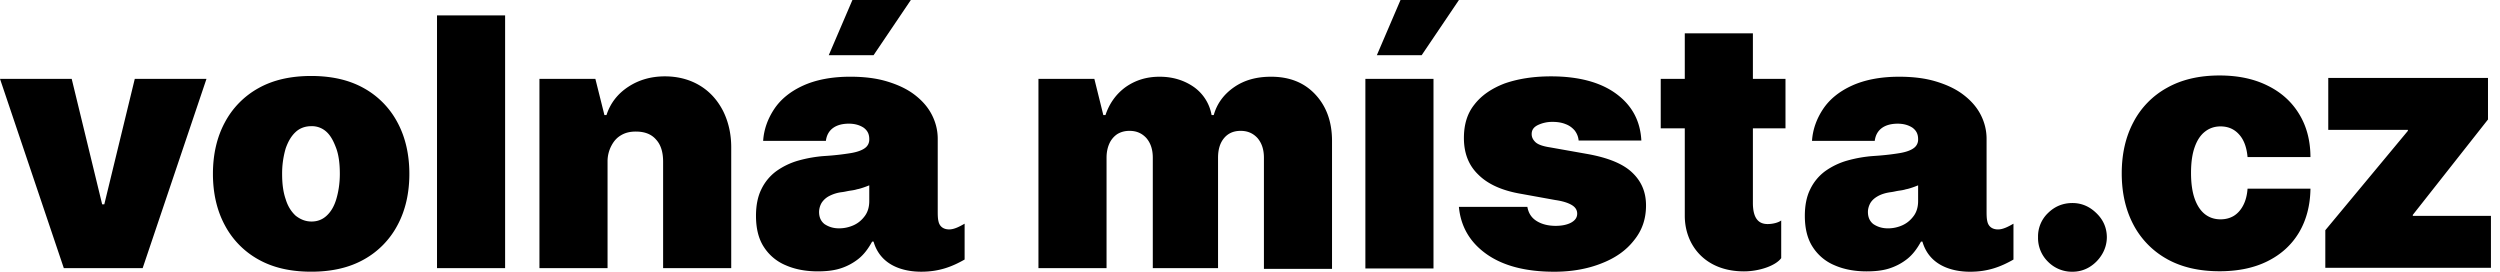 <svg xmlns="http://www.w3.org/2000/svg" width="184" height="20" fill="none" viewBox="0 0 184 20"><path fill="#000" fill-rule="evenodd" d="M100.492 19.735V5.805h5.013V19.76h-5.013v-.026Zm.844-15.672L103.078 0h4.3l-2.744 4.063h-3.298Zm-64.16 15.67v-18.6h-5.012v18.6h5.013Zm-14.275.264c-1.504 0-2.797-.29-3.878-.897a6.196 6.196 0 0 1-2.48-2.533c-.58-1.081-.871-2.348-.871-3.772 0-1.425.29-2.691.87-3.773a6.196 6.196 0 0 1 2.48-2.533c1.082-.607 2.375-.897 3.879-.897s2.796.29 3.878.897a6.196 6.196 0 0 1 2.48 2.533c.58 1.082.87 2.348.87 3.773 0 1.424-.29 2.69-.87 3.772a6.196 6.196 0 0 1-2.48 2.533c-1.082.607-2.374.897-3.878.897Zm.026-3.693c.422 0 .792-.132 1.108-.423.317-.29.554-.686.713-1.213.158-.528.264-1.161.264-1.873 0-.74-.08-1.372-.264-1.874-.185-.5-.396-.923-.713-1.213a1.576 1.576 0 0 0-1.108-.422c-.448 0-.844.132-1.16.422-.317.29-.555.686-.74 1.213a6.544 6.544 0 0 0-.263 1.874c0 .738.079 1.345.264 1.873.158.527.422.923.738 1.213.343.264.713.423 1.161.423Zm-7.73-10.5L10.5 19.733H4.696L0 5.804h5.277l2.242 9.233h.158L9.92 5.803h5.277Zm29.519 6.095v7.836h-5.013V5.804h4.116l.66 2.638-.005.01.005.017h.158c.29-.897.844-1.583 1.61-2.084.764-.501 1.661-.765 2.69-.765.976 0 1.847.237 2.586.686.738.448 1.292 1.082 1.688 1.847.396.791.607 1.688.607 2.69v8.892h-5.013v-7.836c0-.686-.158-1.24-.527-1.636-.343-.395-.845-.58-1.478-.58-.422 0-.765.079-1.081.264-.317.184-.528.422-.713.765a2.47 2.47 0 0 0-.29 1.187ZM76.43 5.806v13.93h5.012V11.61c0-.422.08-.765.212-1.055.131-.29.343-.528.58-.686.264-.159.554-.238.897-.238.528 0 .923.185 1.24.528.317.37.475.844.475 1.45v8.127h4.802V11.61c0-.633.158-1.108.448-1.451.29-.343.686-.528 1.214-.528.527 0 .923.185 1.24.528.316.37.475.844.475 1.45v8.18h5.012v-9.42c0-1.424-.422-2.558-1.24-3.429-.817-.87-1.9-1.293-3.245-1.293-1.055 0-1.952.238-2.717.765-.765.528-1.267 1.214-1.504 2.058h-.158a3.207 3.207 0 0 0-1.293-2.058c-.712-.5-1.557-.765-2.533-.765s-1.794.264-2.506.765c-.686.502-1.188 1.188-1.478 2.058h-.158l-.66-2.664H76.43Zm39.757 4.536h4.617c-.079-1.477-.712-2.611-1.873-3.456-1.161-.844-2.77-1.266-4.776-1.266-1.319 0-2.453.185-3.429.528-.95.369-1.689.87-2.217 1.556-.527.66-.765 1.478-.765 2.454 0 1.108.343 2.005 1.056 2.69.712.713 1.767 1.188 3.192 1.425l2.48.449c.554.08.95.211 1.214.37.264.158.395.369.395.633 0 .29-.158.5-.448.66-.29.157-.686.237-1.135.237-.58 0-1.055-.132-1.424-.37-.37-.237-.581-.58-.66-1.029h-5.039c.132 1.425.791 2.586 2.005 3.457 1.214.87 2.876 1.319 5.013 1.319 1.293 0 2.454-.211 3.456-.607 1.029-.396 1.821-.95 2.401-1.689.607-.738.897-1.583.897-2.585 0-1.03-.369-1.82-1.055-2.454-.686-.633-1.768-1.055-3.193-1.319l-2.823-.501c-.527-.08-.897-.211-1.081-.396-.185-.185-.264-.37-.264-.58 0-.29.132-.502.448-.66a2.45 2.45 0 0 1 1.108-.237c.343 0 .66.052.924.158.29.105.501.264.686.475.158.21.264.448.29.738Zm-54.425 6.464c.369 0 .738-.08 1.081-.237.343-.159.607-.396.818-.686.211-.29.317-.66.317-1.082V13.64c-.132.053-.264.106-.422.158-.159.053-.317.106-.475.132-.159.053-.343.08-.528.106-.084.012-.167.03-.253.047a4.046 4.046 0 0 1-.327.058 2.694 2.694 0 0 0-.95.29 1.46 1.46 0 0 0-.554.502 1.371 1.371 0 0 0-.185.66c0 .395.132.685.396.896.316.212.66.317 1.081.317Zm-.766-12.743L62.738 0h4.3l-2.744 4.063h-3.298Zm6.807 15.935c-1.24 0-2.981-.395-3.509-2.216h-.105c-.29.528-.607.95-1.003 1.267a4.118 4.118 0 0 1-1.345.712c-.502.158-1.056.211-1.663.211-.896 0-1.688-.158-2.348-.449a3.5 3.5 0 0 1-1.609-1.345c-.396-.607-.58-1.372-.58-2.295 0-.765.132-1.425.395-1.953a3.557 3.557 0 0 1 1.082-1.319 5.24 5.24 0 0 1 1.636-.791 9.645 9.645 0 0 1 2.005-.343 18.922 18.922 0 0 0 1.873-.211c.475-.08.818-.211 1.03-.37a.752.752 0 0 0 .316-.633v-.026c0-.37-.132-.634-.422-.845-.29-.184-.634-.29-1.082-.29-.475 0-.87.106-1.161.317-.29.21-.475.527-.528.95h-4.617c.053-.845.343-1.636.818-2.349.475-.712 1.187-1.292 2.11-1.714.924-.423 2.085-.66 3.483-.66 1.003 0 1.9.106 2.691.343.792.237 1.478.554 2.032.976.554.422.976.897 1.266 1.451.29.554.449 1.161.449 1.794v5.277c0 .29 0 .58.053.791.079.396.369.607.791.607.37 0 .765-.21 1.135-.422v2.638c-.924.528-1.874.897-3.193.897Zm72.235-3.428a2.575 2.575 0 0 1-1.081.237c-.422 0-.765-.105-1.082-.316-.264-.211-.396-.502-.396-.897 0-.238.08-.475.185-.66.132-.211.317-.37.554-.501.238-.132.554-.238.95-.29.115-.015.223-.037.327-.059.086-.018.17-.035.253-.047.185-.026.37-.053.528-.106.158-.026.317-.079.475-.131.158-.053.29-.106.422-.159v1.161c0 .422-.106.792-.317 1.082-.211.29-.475.527-.818.686Zm1.452 1.213c.527 1.82 2.269 2.217 3.509 2.217 1.319 0 2.268-.37 3.192-.897v-2.639c-.37.211-.765.422-1.135.422-.422 0-.712-.21-.791-.606-.053-.212-.053-.502-.053-.792v-5.277c0-.633-.158-1.24-.448-1.794-.291-.554-.713-1.029-1.267-1.45-.554-.423-1.24-.74-2.031-.977-.792-.237-1.689-.343-2.691-.343-1.399 0-2.559.238-3.483.66-.923.422-1.636 1.002-2.111 1.715-.474.712-.765 1.504-.817 2.348h4.617c.052-.422.237-.739.527-.95.291-.211.686-.317 1.161-.317.449 0 .792.106 1.082.29.29.212.422.476.422.845v.026a.753.753 0 0 1-.317.633c-.211.159-.554.29-1.029.37-.474.079-1.081.158-1.873.21a9.639 9.639 0 0 0-2.005.344 5.245 5.245 0 0 0-1.636.791 3.563 3.563 0 0 0-1.081 1.32c-.264.527-.396 1.187-.396 1.952 0 .923.185 1.688.58 2.295a3.502 3.502 0 0 0 1.61 1.346c.659.29 1.451.448 2.348.448.607 0 1.161-.053 1.662-.21.501-.16.95-.397 1.345-.713.396-.317.713-.739 1.003-1.267h.106Zm-10.078-11.98v3.641h-2.399v5.49c0 1.24.501 1.556 1.081 1.556.396 0 .792-.105 1.003-.264v2.77c-.396.555-1.609.977-2.744.977-2.876 0-4.353-1.953-4.353-4.09V9.444h-1.77v-3.64H124v-3.35h5.013v3.35h2.399Zm28.076 13.26a6.166 6.166 0 0 1-2.469-2.528c-.573-1.086-.859-2.344-.859-3.775s.286-2.687.859-3.766a6.095 6.095 0 0 1 2.469-2.529c1.073-.606 2.363-.91 3.87-.91 1.362 0 2.541.25 3.536.747 1.001.49 1.775 1.188 2.324 2.092.549.897.826 1.952.832 3.165h-4.63c-.066-.734-.278-1.292-.633-1.674-.35-.388-.802-.582-1.357-.582-.434 0-.814.128-1.139.382-.326.249-.579.628-.76 1.137-.181.504-.271 1.137-.271 1.901s.09 1.401.271 1.91c.181.504.434.883.76 1.137.325.249.705.373 1.139.373.368 0 .694-.085.977-.254.283-.176.512-.43.687-.764.181-.34.29-.752.326-1.237h4.63c-.018 1.23-.299 2.304-.841 3.22-.543.91-1.311 1.613-2.306 2.11-.989.497-2.17.746-3.545.746-1.507 0-2.797-.3-3.87-.9Zm-6.956.937a2.477 2.477 0 0 1-1.799-.737 2.439 2.439 0 0 1-.733-1.81 2.377 2.377 0 0 1 .733-1.773c.5-.492 1.1-.737 1.799-.737.663 0 1.248.245 1.755.737.512.49.771 1.082.777 1.773a2.452 2.452 0 0 1-.371 1.292 2.733 2.733 0 0 1-.922.918c-.38.225-.793.337-1.239.337Zm18.611-3.056v2.765h12.19v-3.82h-5.751v-.073l5.534-7.022V5.738H171.36v3.82h5.86v.073l-6.077 7.313Z" clip-rule="evenodd"/></svg>